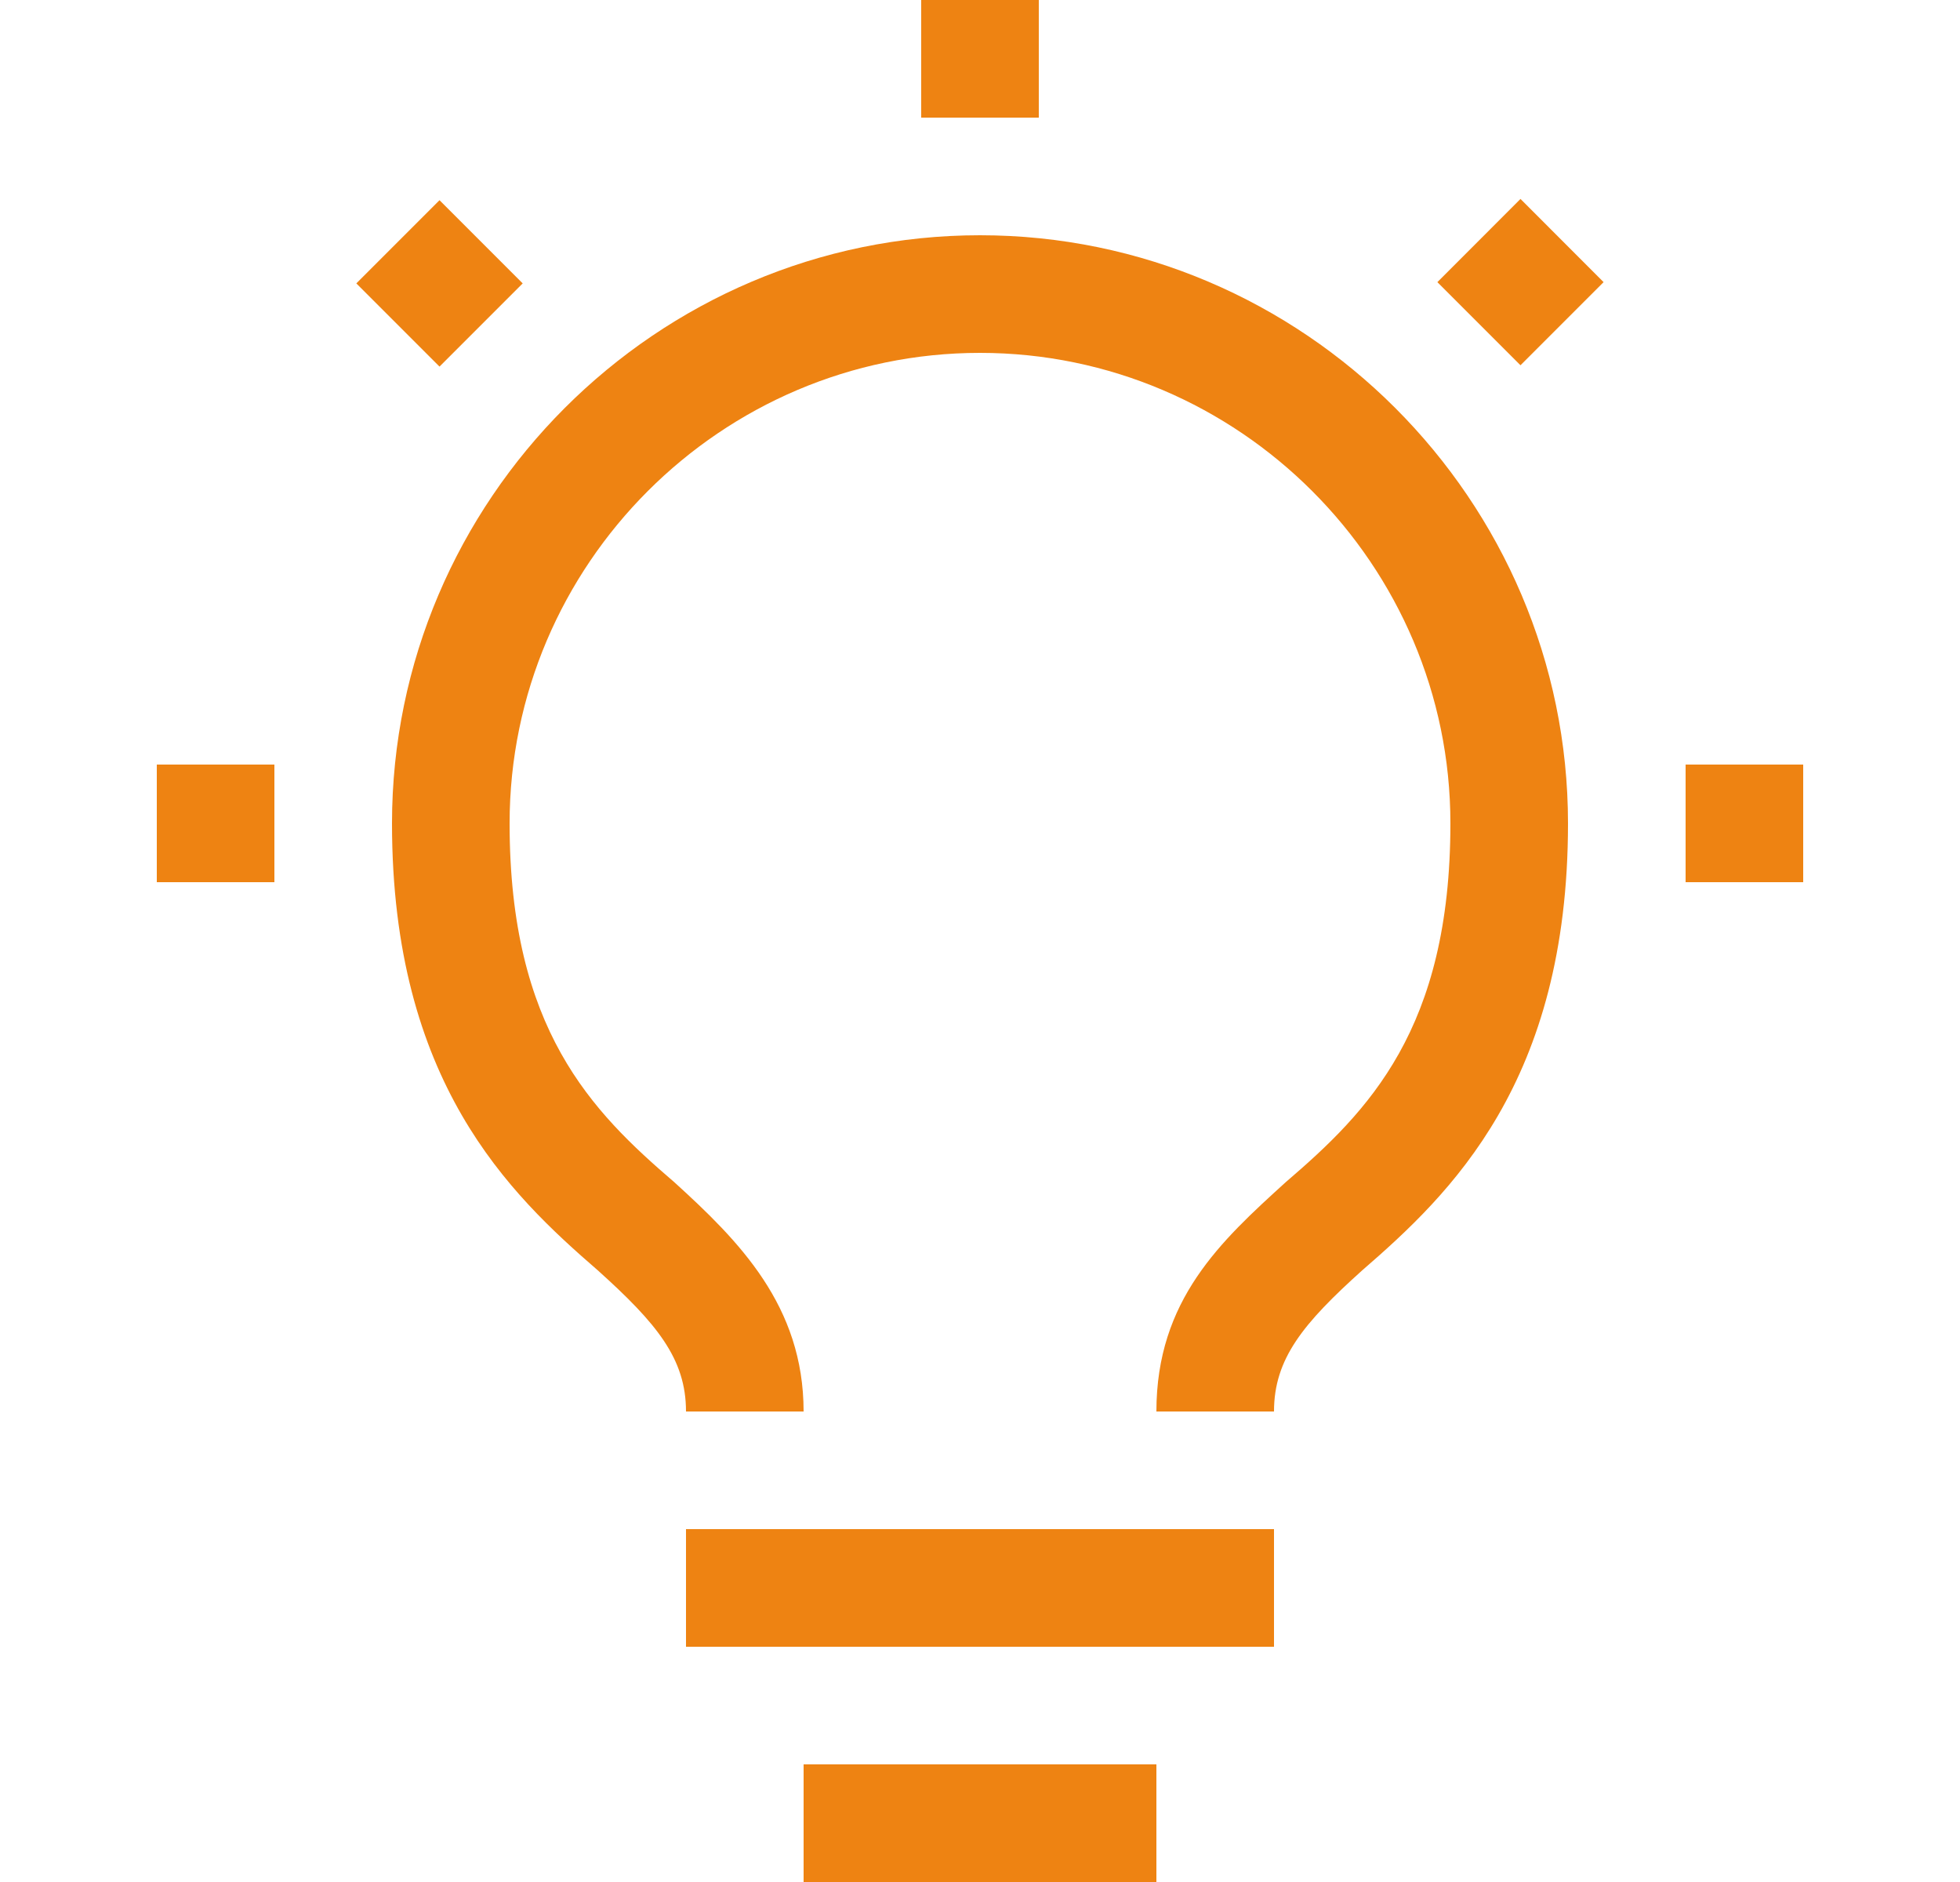 <svg width="25" height="24" viewBox="0 0 25 24" fill="none" xmlns="http://www.w3.org/2000/svg">
<path d="M21.5 9.75H23V11.25H21.5V9.75ZM18.334 3.598L19.394 2.537L20.454 3.598L19.394 4.658L18.334 3.598ZM11.75 0H13.25V1.5H11.75V0ZM5.606 4.675L4.545 3.614L5.606 2.553L6.667 3.614L5.606 4.675ZM2 9.75H3.5V11.25H2V9.75ZM10.25 22.5H14.75V24H10.25V22.5ZM8.75 19.5H16.25V21H8.75V19.5ZM12.5 3C8.375 3 5 6.375 5 10.5C5 13.8 6.5 15.225 7.625 16.2C8.375 16.875 8.75 17.325 8.75 18H10.25C10.25 16.65 9.425 15.825 8.6 15.075C7.55 14.175 6.5 13.125 6.5 10.5C6.5 7.2 9.2 4.5 12.5 4.5C15.8 4.5 18.5 7.2 18.5 10.5C18.5 13.125 17.45 14.175 16.4 15.075C15.575 15.825 14.75 16.575 14.75 18H16.25C16.25 17.325 16.625 16.875 17.375 16.2C18.5 15.225 20 13.8 20 10.5C20 6.375 16.625 3 12.5 3Z" fill="#EE8312"/>
</svg>
